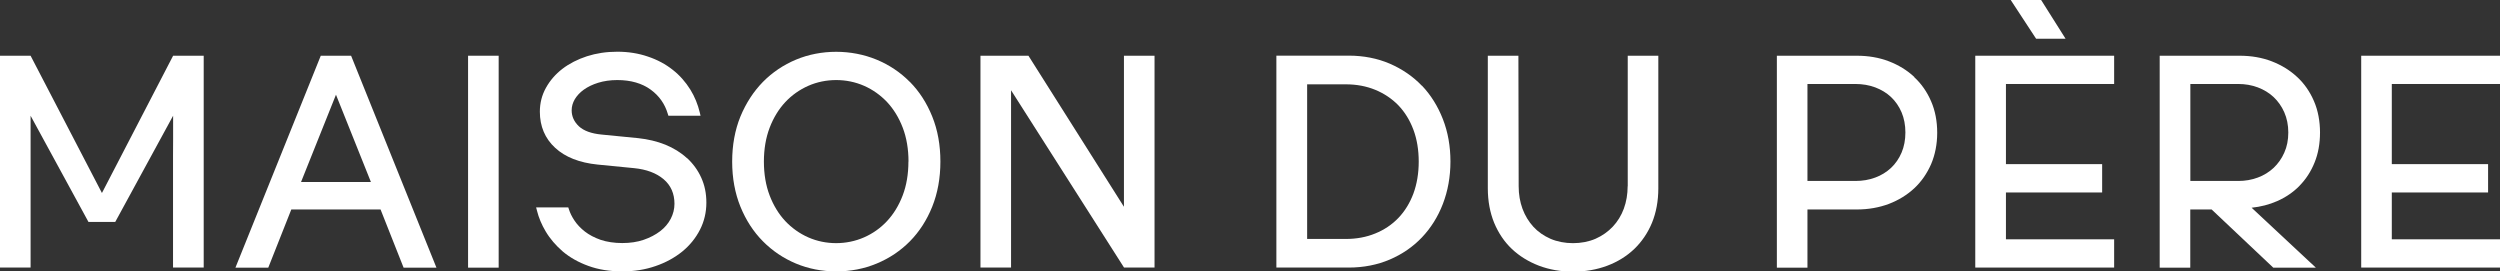 <svg xmlns="http://www.w3.org/2000/svg" width="1280" height="139" viewBox="0 0 1280 139" fill="none"><rect x="0" y="0" width="1280" height="139" fill="#333333" stroke="none"/><g clip-path="url(#clip0_842_34853)"><path d="M164.234 28.532L120.539 137.035H137.358L149.15 107.253H194.846L206.638 137.035H223.457L179.762 28.532H164.278H164.234ZM189.863 93.188H154.133L172.02 48.491L189.907 93.188H189.863Z" fill="white"></path><path d="M255.315 28.532H239.652V137.035H255.315V28.532Z" fill="white"></path><path d="M351.692 80.953C348.622 78.095 344.884 75.818 340.657 74.077C336.43 72.38 331.758 71.264 326.73 70.728L308.042 68.897C302.791 68.406 298.876 66.977 296.384 64.655C293.937 62.333 292.691 59.61 292.691 56.484C292.691 54.519 293.225 52.644 294.293 50.813C295.405 48.983 296.918 47.331 298.92 45.902C300.922 44.473 303.37 43.267 306.262 42.374C309.154 41.481 312.447 40.99 316.051 40.99C322.948 40.99 328.732 42.642 333.226 45.946C337.542 49.117 340.434 53.269 341.903 58.27L342.214 59.252H358.678L358.277 57.556C357.298 53.448 355.696 49.518 353.472 45.902C351.024 41.972 347.999 38.534 344.395 35.721C340.79 32.863 336.563 30.586 331.758 28.979C326.997 27.327 321.702 26.478 316.051 26.478C310.4 26.478 305.283 27.282 300.522 28.8C295.761 30.363 291.534 32.506 287.974 35.23C284.415 37.954 281.567 41.258 279.52 44.964C277.429 48.715 276.405 52.823 276.405 57.199C276.405 64.655 279.031 70.906 284.237 75.684C289.398 80.462 296.695 83.32 305.95 84.257L324.639 86.088C330.957 86.713 336.029 88.588 339.767 91.759C343.46 94.884 345.329 99.126 345.329 104.35C345.329 107.03 344.661 109.619 343.416 112.03C342.125 114.486 340.301 116.63 337.943 118.416C335.584 120.202 332.781 121.675 329.533 122.791C326.285 123.908 322.592 124.444 318.587 124.444C314.583 124.444 310.667 123.863 307.508 122.791C304.349 121.675 301.634 120.246 299.454 118.55C297.274 116.853 295.45 114.933 294.07 112.834C292.824 110.959 291.845 108.994 291.267 107.119L290.955 106.181H274.492L274.937 107.878C275.827 111.45 277.295 114.977 279.342 118.416C281.611 122.256 284.593 125.694 288.152 128.775C291.756 131.811 296.161 134.312 301.234 136.142C306.306 138.018 312.18 138.955 318.632 138.955C324.683 138.955 330.378 138.062 335.629 136.232C340.879 134.446 345.462 131.9 349.334 128.775C353.205 125.605 356.23 121.854 358.411 117.567C360.591 113.281 361.659 108.637 361.659 103.77C361.659 98.903 360.769 94.795 359.034 90.955C357.298 87.115 354.806 83.721 351.736 80.908L351.692 80.953Z" fill="white"></path><path d="M465.822 41.928C460.972 37.016 455.276 33.221 448.824 30.542C435.876 25.183 420.303 25.183 407.533 30.542C401.125 33.221 395.43 37.061 390.624 41.928C385.819 46.839 381.948 52.778 379.1 59.654C376.297 66.531 374.873 74.3 374.873 82.739C374.873 91.178 376.297 98.903 379.1 105.824C381.903 112.7 385.774 118.684 390.624 123.551C395.43 128.418 401.125 132.258 407.533 134.937C413.94 137.616 420.881 138.955 428.179 138.955C435.476 138.955 442.417 137.616 448.869 134.937C455.321 132.258 461.061 128.418 465.866 123.551C470.672 118.684 474.543 112.7 477.301 105.824C480.06 98.948 481.484 91.178 481.484 82.739C481.484 74.3 480.105 66.575 477.301 59.654C474.543 52.778 470.672 46.795 465.866 41.928H465.822ZM465.11 82.739C465.11 89.08 464.131 94.929 462.173 100.064C460.215 105.199 457.501 109.619 454.164 113.191C450.827 116.764 446.867 119.577 442.373 121.541C433.429 125.471 422.75 125.471 413.851 121.541C409.402 119.577 405.441 116.764 402.06 113.191C398.723 109.619 396.008 105.199 394.051 100.064C392.093 94.929 391.114 89.08 391.114 82.739C391.114 76.399 392.093 70.549 394.051 65.414C396.008 60.279 398.723 55.859 402.06 52.287C405.397 48.715 409.402 45.902 413.851 43.937C418.301 41.972 423.195 40.99 428.134 40.99C433.073 40.99 437.923 41.972 442.417 43.937C446.867 45.902 450.827 48.715 454.208 52.287C457.546 55.859 460.26 60.279 462.218 65.414C464.175 70.549 465.154 76.399 465.154 82.739H465.11Z" fill="white"></path><path d="M728.034 43.937C723.495 39.159 717.933 35.364 711.57 32.596C705.208 29.872 698.133 28.488 690.569 28.488H653.504V136.991H690.569C698.133 136.991 705.208 135.606 711.57 132.883C717.933 130.159 723.451 126.364 728.034 121.541C732.572 116.763 736.221 111.003 738.757 104.395C741.293 97.787 742.628 90.508 742.628 82.694C742.628 74.88 741.338 67.602 738.757 60.994C736.176 54.385 732.572 48.625 728.034 43.848V43.937ZM726.387 82.739C726.387 88.722 725.453 94.215 723.673 99.082C721.849 103.949 719.268 108.146 715.976 111.584C712.683 115.022 708.678 117.701 704.14 119.532C699.601 121.407 694.529 122.345 689.1 122.345H669.255V43.178H689.1C694.529 43.178 699.557 44.116 704.14 45.991C708.678 47.866 712.683 50.545 715.976 53.939C719.268 57.377 721.849 61.574 723.673 66.441C725.498 71.308 726.387 76.845 726.387 82.784V82.739Z" fill="white"></path><path d="M833.355 95.331C833.355 99.439 832.687 103.323 831.397 106.851C830.107 110.334 828.193 113.459 825.746 116.049C823.299 118.639 820.318 120.737 816.892 122.256C809.995 125.247 800.784 125.247 793.843 122.256C790.417 120.737 787.436 118.684 785.077 116.094C782.675 113.459 780.806 110.378 779.515 106.896C778.225 103.368 777.558 99.528 777.558 95.376L777.424 28.532H761.762V96.447C761.762 102.922 762.874 108.86 765.01 114.084C767.19 119.309 770.216 123.818 774.087 127.48C777.958 131.141 782.63 133.999 787.97 136.053C793.309 138.062 799.182 139.089 805.412 139.089C811.641 139.089 817.559 138.062 822.898 136.053C828.238 134.044 832.91 131.141 836.737 127.48C840.563 123.818 843.633 119.309 845.814 114.084C847.949 108.86 849.062 102.922 849.062 96.447V28.532H833.399V95.376L833.355 95.331Z" fill="white"></path><path d="M980.101 39.383C976.453 35.989 972.092 33.31 967.109 31.39C962.125 29.47 956.608 28.532 950.645 28.532H909.754V137.035H925.416V107.253H950.645C956.608 107.253 962.125 106.27 967.109 104.395C972.092 102.475 976.453 99.796 980.101 96.403C983.75 93.009 986.642 88.812 988.733 84.034C990.78 79.212 991.848 73.809 991.848 67.96C991.848 62.11 990.825 56.663 988.733 51.885C986.687 47.107 983.794 42.91 980.101 39.517V39.383ZM925.416 42.999H950.022C953.582 42.999 957.008 43.58 960.123 44.741C963.193 45.902 965.952 47.554 968.221 49.697C970.49 51.84 972.314 54.475 973.605 57.511C974.895 60.547 975.563 64.03 975.563 67.826C975.563 71.621 974.895 75.104 973.605 78.14C972.314 81.176 970.49 83.811 968.221 85.954C965.907 88.097 963.193 89.794 960.123 90.91C957.008 92.071 953.626 92.652 950.022 92.652H925.416V42.955V42.999Z" fill="white"></path><path d="M1057.57 19.825L1045.06 0H1029.49L1042.48 19.825H1057.57Z" fill="white"></path><path d="M1011.34 136.991H1082.44V122.524H1027.04V98.546H1076.3V84.034H1027.04V42.999H1082.44V28.532H1011.34V136.991Z" fill="white"></path><path d="M1177.39 95.063C1180.64 91.759 1183.22 87.785 1185.05 83.23C1186.92 78.676 1187.85 73.496 1187.85 67.826C1187.85 62.155 1186.83 56.529 1184.74 51.751C1182.69 46.973 1179.8 42.776 1176.1 39.383C1172.45 35.989 1168.09 33.31 1163.11 31.39C1158.13 29.47 1152.61 28.532 1146.65 28.532H1105.76V137.035H1121.42V107.253H1132.36L1163.91 137.035H1185.71L1152.83 106.36C1157.46 105.869 1161.86 104.752 1165.91 102.966C1170.27 101.046 1174.15 98.412 1177.39 95.108V95.063ZM1121.46 42.999H1146.07C1149.54 42.999 1152.88 43.58 1155.99 44.741C1159.06 45.902 1161.82 47.554 1164.09 49.697C1166.36 51.84 1168.23 54.475 1169.56 57.511C1170.9 60.547 1171.61 64.03 1171.61 67.826C1171.61 71.621 1170.94 75.104 1169.56 78.14C1168.23 81.176 1166.36 83.811 1164.09 85.954C1161.78 88.097 1159.06 89.794 1155.99 90.91C1152.88 92.071 1149.54 92.652 1146.07 92.652H1121.46V42.955V42.999Z" fill="white"></path><path d="M1280 42.999V28.532H1208.94V136.991H1280V122.524H1224.6V98.546H1273.9V84.034H1224.6V42.999H1280Z" fill="white"></path><path d="M88.635 28.532L52.193 98.814L15.662 28.532H0V136.991H15.662V79.748V73.63V59.252L45.296 113.638H59.001L88.635 59.252V79.748L88.59 70.817V136.991H104.297V28.532H88.635Z" fill="white"></path><path d="M575.46 28.532V105.869L526.56 28.532H501.998V136.991H517.66V46.214L575.504 136.991H575.46H591.122V28.532H575.46Z" fill="white"></path></g><defs><clipPath id="clip0_842_34853"><rect width="1280" height="139" fill="white"></rect></clipPath></defs></svg>